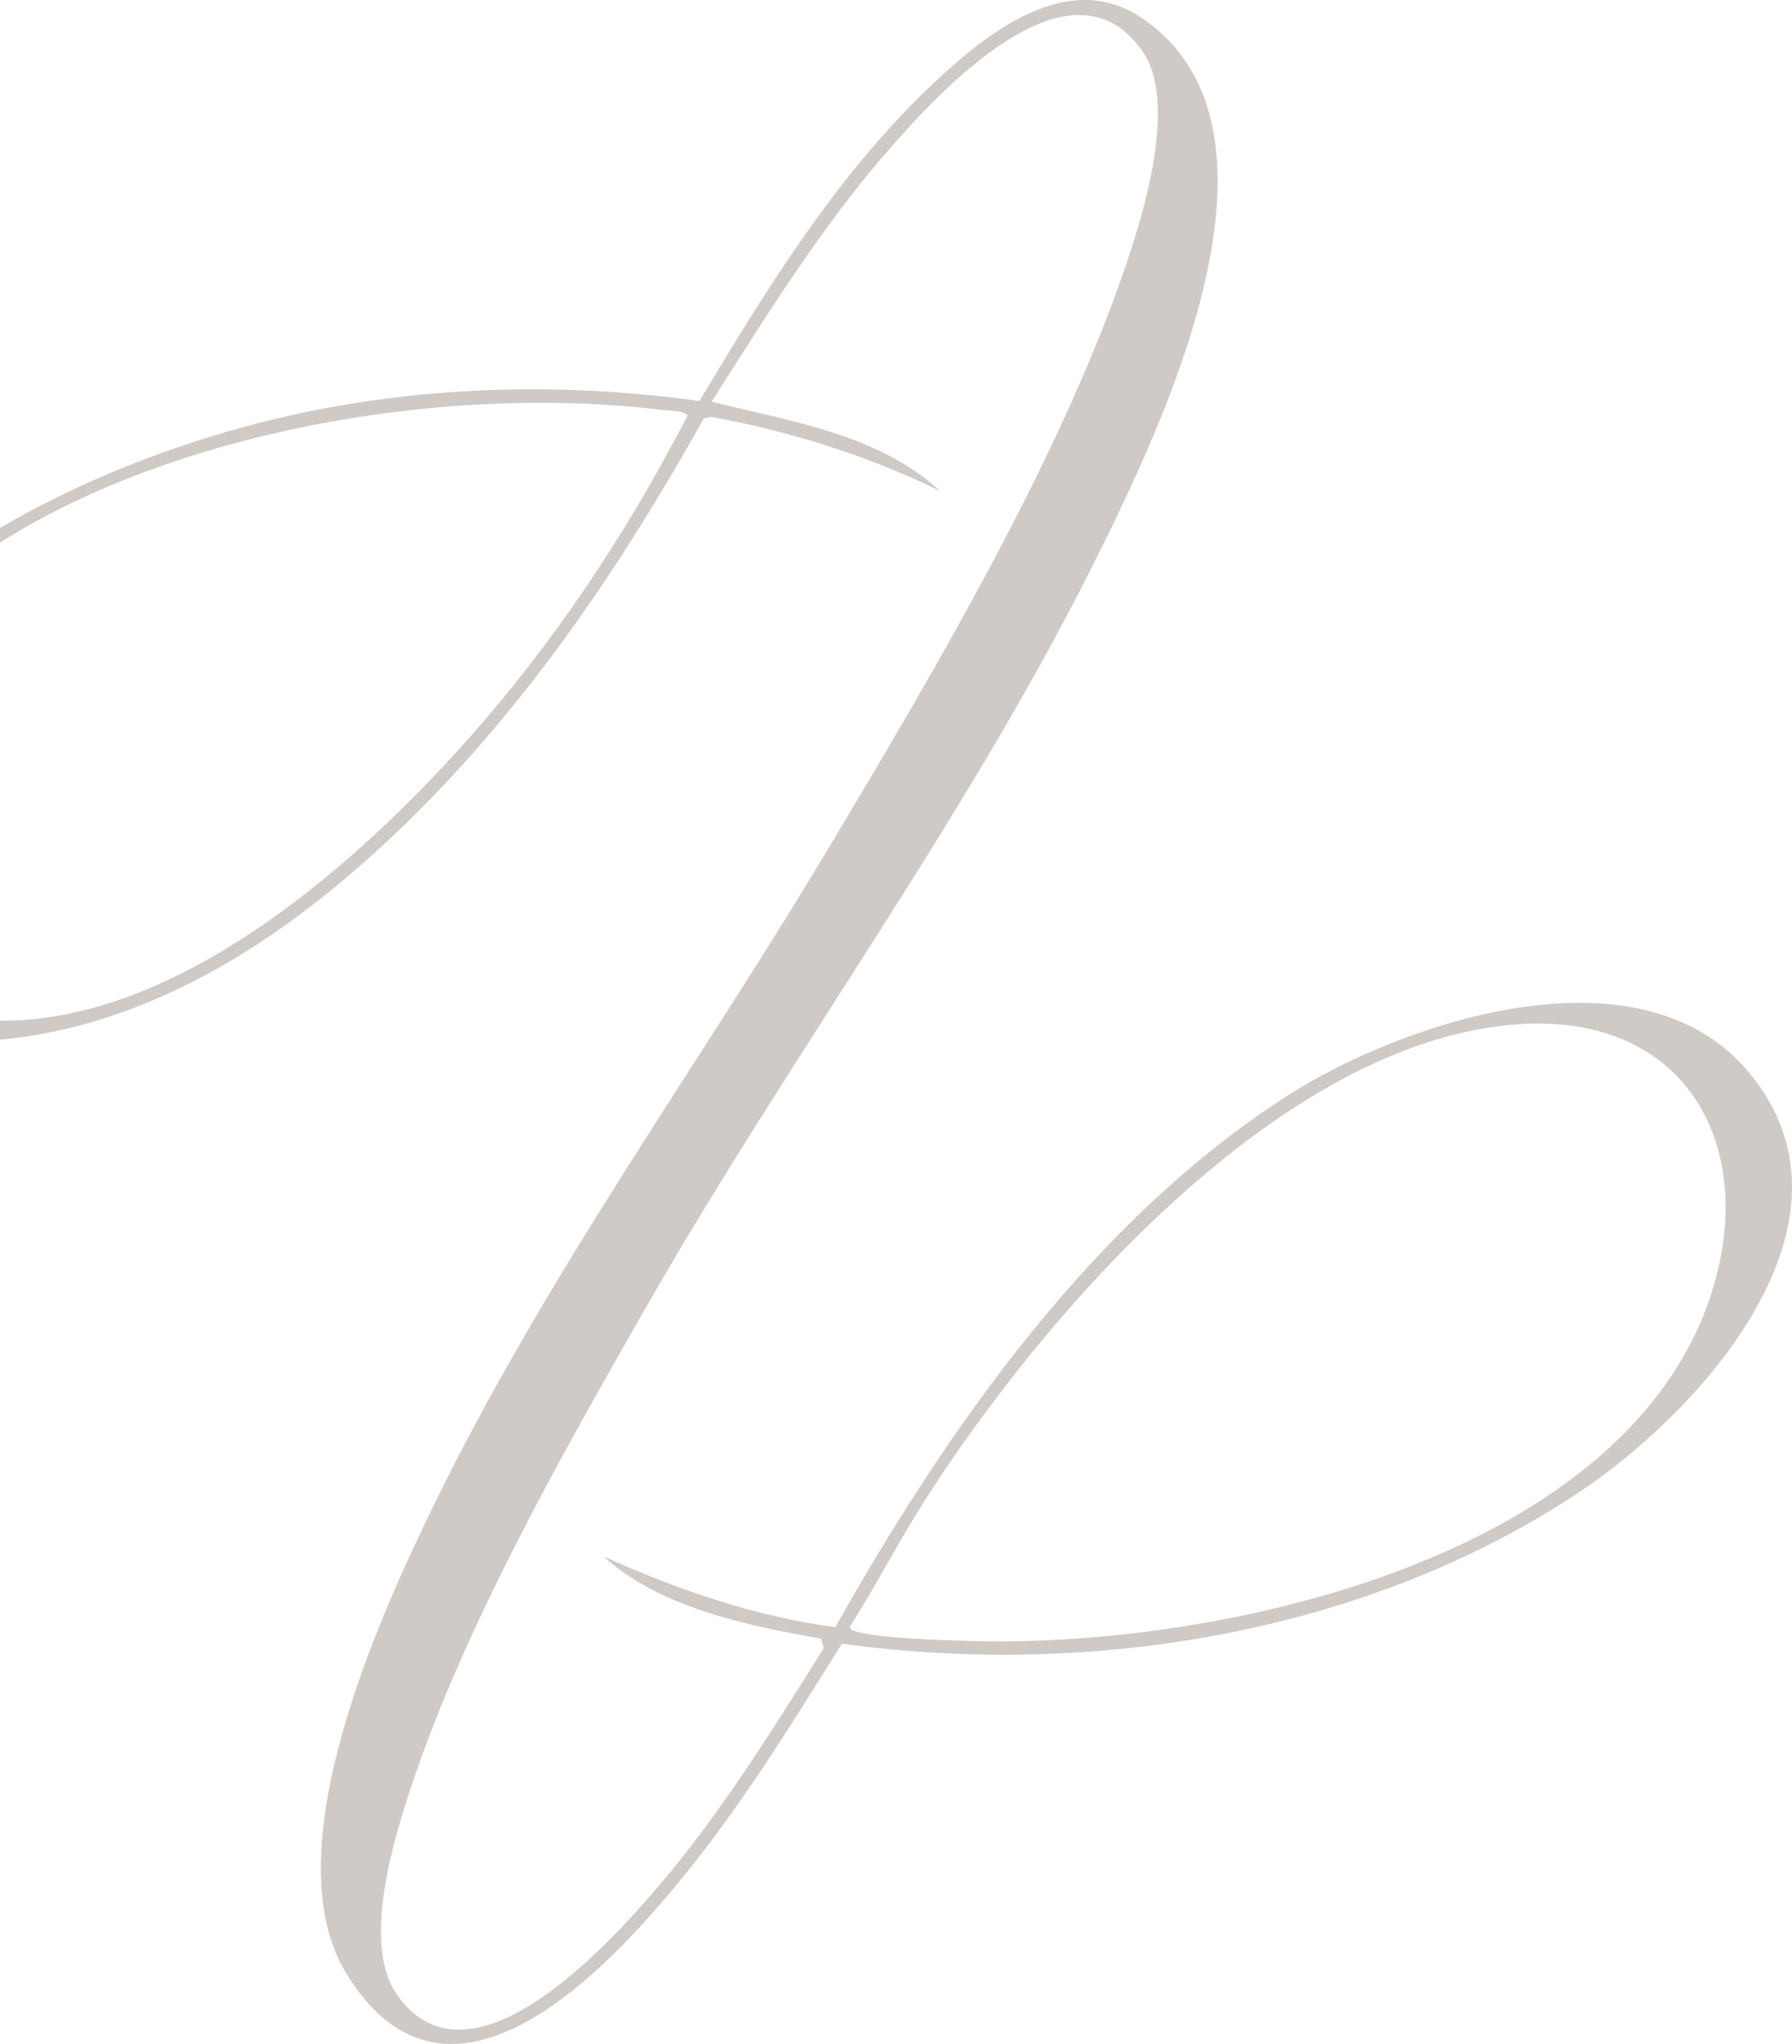 <svg xmlns="http://www.w3.org/2000/svg" width="406" height="463" viewBox="0 0 406 463" fill="none"><path d="M186.02 371.187C169.441 368.238 149.653 364.267 136.715 352.546C153.499 360.114 171.104 366.175 189.236 368.59C214.598 323.619 247.675 276.227 292.101 247.934C317.463 231.778 371.141 213.326 395.969 242.612C424.907 276.741 384.709 320.127 357.735 338.044C310.306 369.547 248.218 380.24 190.752 372.321C179.47 390.293 168.327 408.505 154.899 424.978C138.29 445.352 101.836 485.352 78.437 446.978C61.616 419.396 85.895 366.386 98.261 341.008C123.961 288.272 158.217 241.542 188.129 191.447C212.313 150.953 241.954 100.95 256.415 56.057C260.035 44.821 266.32 22.266 258.818 11.558C242.503 -11.73 212.701 20.991 201.727 33.494C186.203 51.171 173.829 71.221 161.221 90.988C178.935 95.451 198.782 98.218 212.957 111.2C196.342 103.111 178.965 97.669 160.957 94.41L159.448 94.811C141.565 126.736 121.104 157.353 95.162 183.358C69.748 208.828 38.056 231.778 0.4 235.481C-48.545 240.296 -71.952 203.133 -46.765 162.485C-25.373 127.961 19.733 105.807 58.686 95.803C90.862 87.539 125.111 86.201 158.488 90.841C172.965 66.532 188.906 40.759 209.324 20.949C221.221 9.411 240.877 -7.879 258.569 3.99C295.075 28.489 264.584 93.234 250.789 121.597C221.082 182.703 179.697 237.79 145.968 296.797C126.979 330.025 104.994 368.864 92.979 405.26C89.052 417.157 81.924 440.544 89.983 451.906C106.92 475.792 139.551 438.734 150.371 425.873C163.968 409.702 175.404 391.216 186.628 373.348L186.034 371.187H186.02ZM4.817 119.985C-13.71 130.749 -29.029 145.624 -37.307 165.498C-50.465 197.092 -38.502 231.559 1.11 231.207C39.931 230.87 78.202 197.803 102.62 171.228C123.697 148.285 141.536 121.816 155.763 94.142C155.426 93.065 151.14 92.981 149.924 92.833C103.023 87.138 44.766 96.761 4.81 119.971L4.817 119.985ZM388.35 290.961C397.808 258.374 381.163 229.673 344.408 231.982C290.13 235.389 235.851 298.311 208.994 340.719C203.243 349.793 198.357 359.424 192.547 368.456C192.825 369.42 193.177 369.308 193.91 369.533C198.979 371.124 213.741 371.539 219.617 371.708C277.602 373.398 370.54 352.342 388.357 290.954L388.35 290.961Z" fill="#CFCAC5"></path></svg>